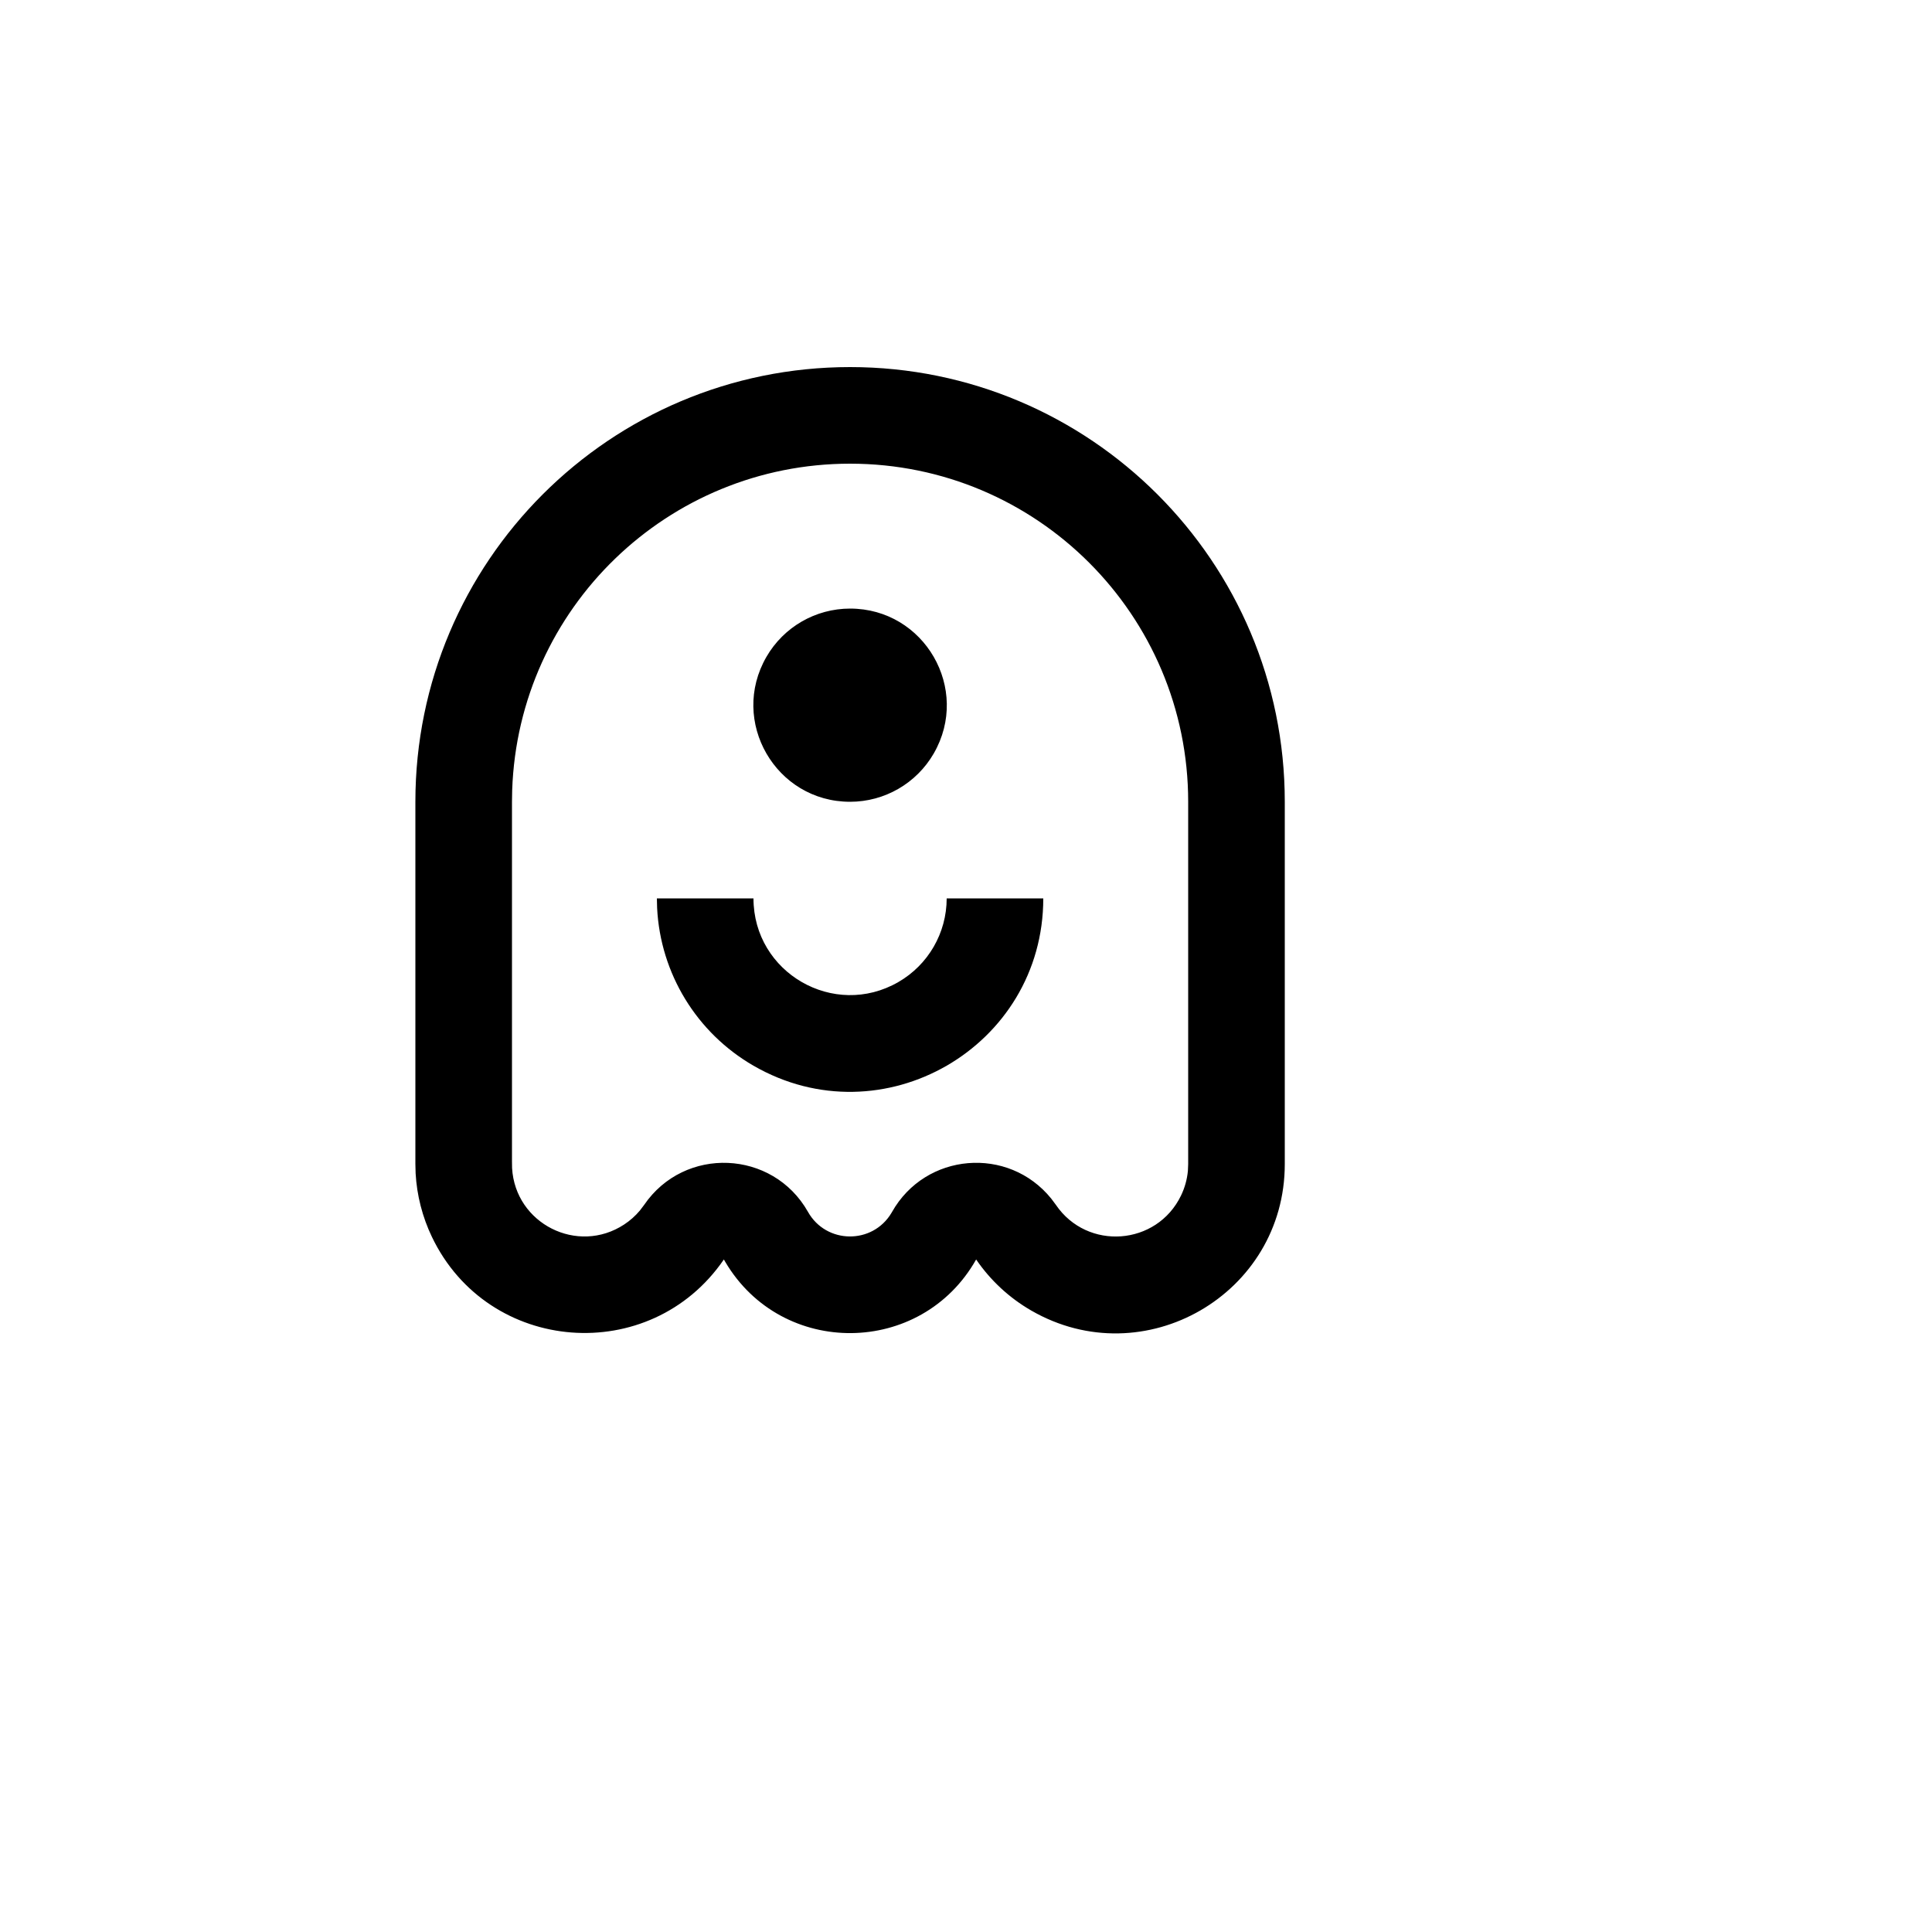 <svg xmlns="http://www.w3.org/2000/svg" version="1.1" xmlns:xlink="http://www.w3.org/1999/xlink" width="100%" height="100%" id="svgWorkerArea" viewBox="-25 -25 625 625" xmlns:idraw="https://idraw.muisca.co" style="background: white;"><defs id="defsdoc"><pattern id="patternBool" x="0" y="0" width="10" height="10" patternUnits="userSpaceOnUse" patternTransform="rotate(35)"><circle cx="5" cy="5" r="4" style="stroke: none;fill: #ff000070;"></circle></pattern></defs><g id="fileImp-251941149" class="cosito"><path id="pathImp-635833946" fill="none" class="grouped" d="M62.5 62.5C62.5 62.5 437.5 62.5 437.5 62.5 437.5 62.5 437.5 437.5 437.5 437.5 437.5 437.5 62.5 437.5 62.5 437.5 62.5 437.5 62.5 62.5 62.5 62.5"></path><path id="pathImp-419471247" fill-rule="nonzero" class="grouped" d="M250 93.75C327.666 93.75 390.625 156.709 390.625 234.375 390.625 234.375 390.625 351.562 390.625 351.562 390.645 393.661 345.084 419.994 308.617 398.963 301.506 394.863 295.411 389.214 290.781 382.438 273.047 413.848 227.958 414.283 209.622 383.217 209.47 382.959 209.319 382.699 209.172 382.438 185.38 417.169 132.912 413.119 114.731 375.149 111.645 368.703 109.852 361.714 109.453 354.578 109.453 354.578 109.375 351.547 109.375 351.547 109.375 351.547 109.375 234.375 109.375 234.375 109.375 156.709 172.334 93.75 250 93.75 250 93.75 250 93.75 250 93.75M250 125C191.053 125 142.708 171.713 140.688 230.625 140.688 230.625 140.625 234.375 140.625 234.375 140.625 234.375 140.625 350.719 140.625 350.719 140.625 350.719 140.656 352.875 140.656 352.875 141.692 370.887 161.838 381.025 176.919 371.122 178.817 369.877 180.522 368.361 181.984 366.625 181.984 366.625 183.359 364.812 183.359 364.812 196.4 345.691 224.978 346.887 236.375 367.031 242.262 377.506 257.283 377.678 263.409 367.342 263.461 367.255 263.512 367.167 263.562 367.078 274.387 347.864 301.172 345.605 315.062 362.734 315.062 362.734 316.578 364.766 316.578 364.766 326.733 379.678 349.223 378.006 357.061 361.756 358.266 359.259 359.017 356.57 359.281 353.812 359.281 353.812 359.375 351.562 359.375 351.562 359.375 351.562 359.375 234.375 359.375 234.375 359.375 173.969 310.406 125 250 125 250 125 250 125 250 125M312.5 265.625C312.5 313.738 260.417 343.809 218.752 319.753 200.377 309.145 188.639 289.941 187.578 268.75 187.578 268.75 187.5 265.625 187.5 265.625 187.5 265.625 218.75 265.625 218.75 265.625 218.75 289.681 244.792 304.717 265.625 292.688 275.294 287.106 281.25 276.789 281.25 265.625 281.25 265.625 312.5 265.625 312.5 265.625 312.5 265.625 312.5 265.625 312.5 265.625M250 171.875C274.056 171.875 289.092 197.917 277.064 218.75 271.481 228.419 261.164 234.375 250 234.375 225.944 234.375 210.908 208.333 222.936 187.5 228.519 177.831 238.836 171.875 250 171.875 250 171.875 250 171.875 250 171.875"></path></g></svg>
